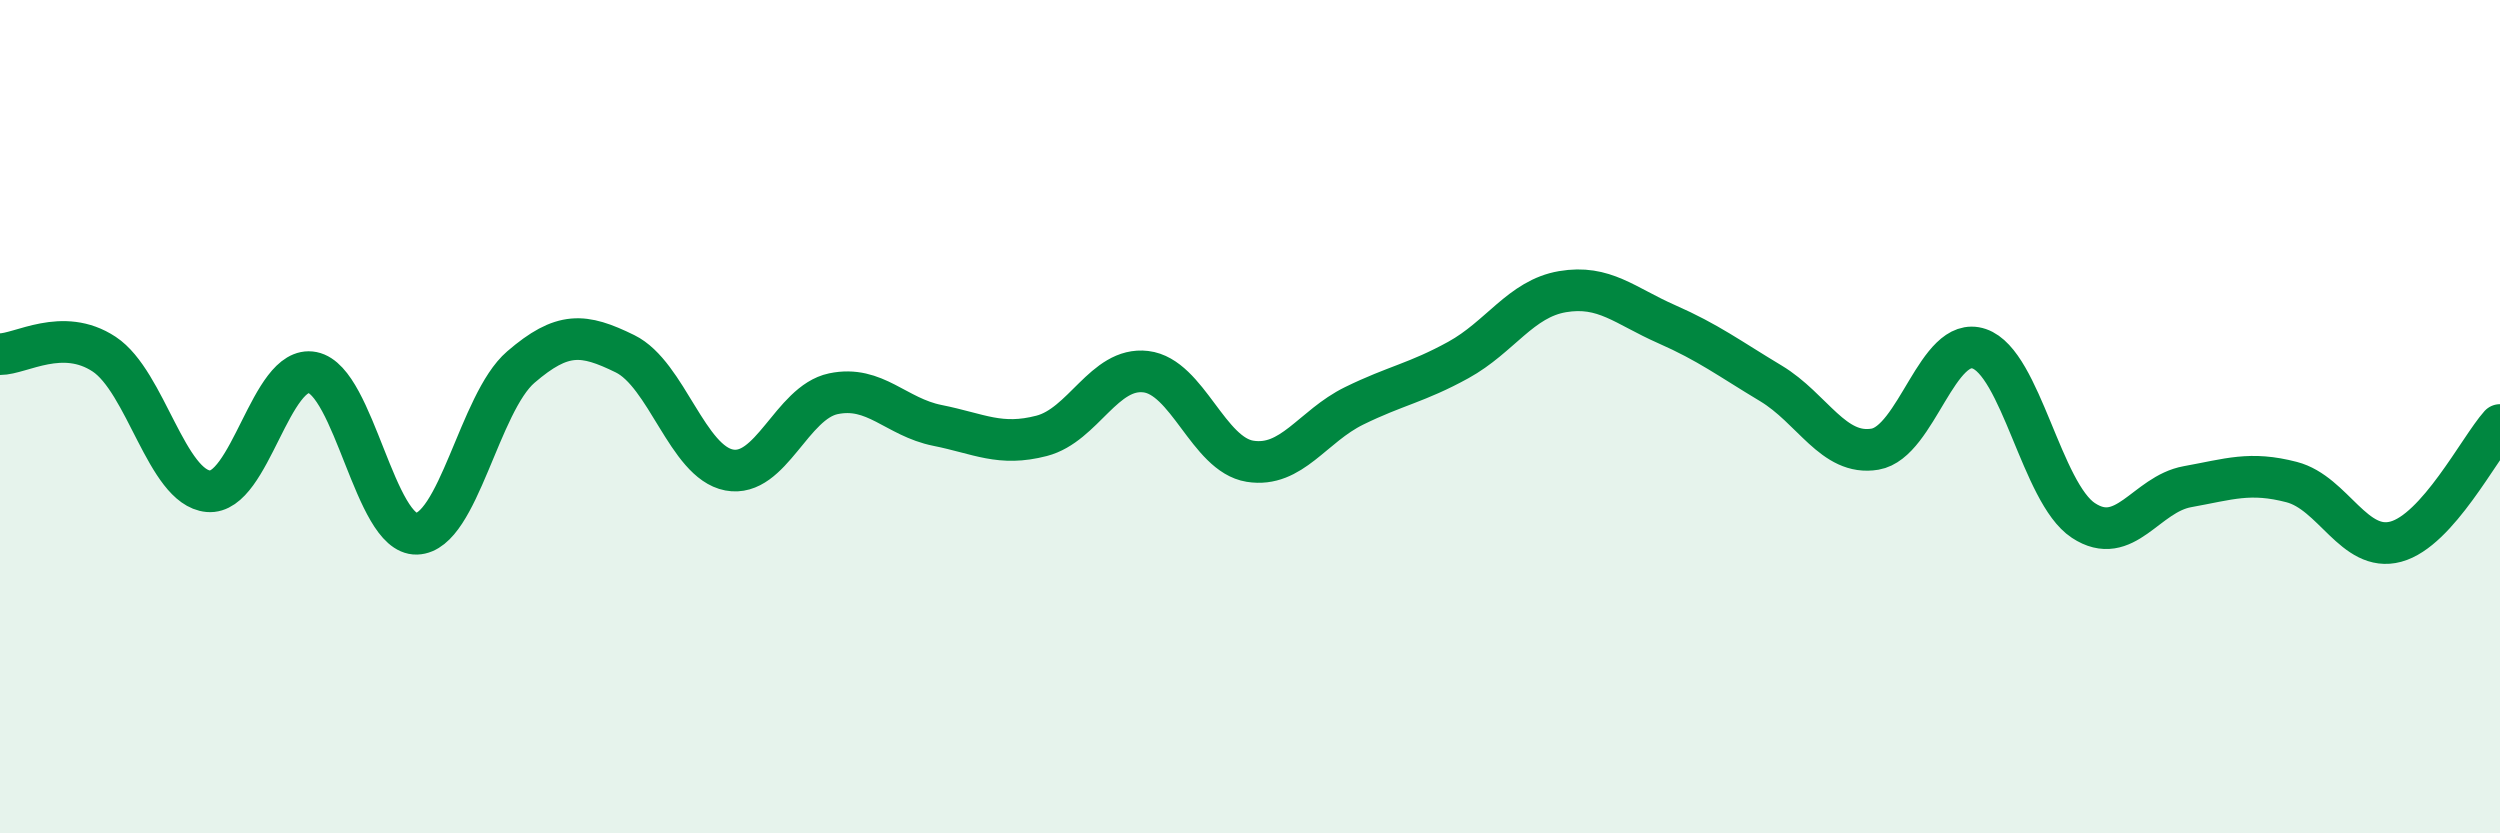 
    <svg width="60" height="20" viewBox="0 0 60 20" xmlns="http://www.w3.org/2000/svg">
      <path
        d="M 0,8.5 C 0.5,8.5 1.5,7.84 2.5,8.5 C 3.5,9.16 4,11.7 5,11.79 C 6,11.88 6.5,8.74 7.5,8.94 C 8.5,9.14 9,12.84 10,12.81 C 11,12.78 11.5,9.67 12.5,8.81 C 13.5,7.95 14,8 15,8.49 C 16,8.98 16.5,11.09 17.5,11.28 C 18.5,11.47 19,9.66 20,9.45 C 21,9.24 21.5,10.01 22.5,10.21 C 23.5,10.41 24,10.72 25,10.46 C 26,10.2 26.5,8.8 27.5,8.92 C 28.5,9.04 29,10.91 30,11.07 C 31,11.23 31.5,10.23 32.5,9.74 C 33.5,9.25 34,9.19 35,8.64 C 36,8.09 36.5,7.17 37.5,7 C 38.5,6.83 39,7.34 40,7.78 C 41,8.22 41.5,8.6 42.5,9.2 C 43.5,9.8 44,10.95 45,10.78 C 46,10.61 46.5,8.03 47.5,8.37 C 48.5,8.71 49,11.83 50,12.49 C 51,13.15 51.5,11.86 52.5,11.68 C 53.5,11.5 54,11.31 55,11.57 C 56,11.83 56.5,13.27 57.5,13 C 58.5,12.73 59.5,10.76 60,10.2L60 20L0 20Z"
        fill="#008740"
        opacity="0.1"
        stroke-linecap="round"
        stroke-linejoin="round"
      />
      <path
        d="M 0,8.5 C 0.5,8.5 1.5,7.84 2.5,8.5 C 3.5,9.16 4,11.7 5,11.79 C 6,11.88 6.5,8.74 7.5,8.94 C 8.5,9.14 9,12.84 10,12.81 C 11,12.78 11.5,9.67 12.5,8.81 C 13.5,7.95 14,8 15,8.49 C 16,8.98 16.5,11.09 17.5,11.28 C 18.5,11.47 19,9.66 20,9.45 C 21,9.24 21.5,10.01 22.5,10.21 C 23.5,10.41 24,10.72 25,10.46 C 26,10.2 26.5,8.8 27.5,8.92 C 28.5,9.04 29,10.91 30,11.07 C 31,11.23 31.5,10.23 32.5,9.74 C 33.5,9.25 34,9.19 35,8.64 C 36,8.09 36.5,7.17 37.5,7 C 38.5,6.83 39,7.34 40,7.78 C 41,8.22 41.5,8.6 42.5,9.2 C 43.5,9.8 44,10.95 45,10.78 C 46,10.61 46.5,8.03 47.5,8.37 C 48.5,8.71 49,11.83 50,12.49 C 51,13.15 51.5,11.86 52.5,11.68 C 53.5,11.5 54,11.31 55,11.57 C 56,11.83 56.5,13.27 57.5,13 C 58.5,12.73 59.5,10.76 60,10.2"
        stroke="#008740"
        stroke-width="1"
        fill="none"
        stroke-linecap="round"
        stroke-linejoin="round"
      />
    </svg>
  